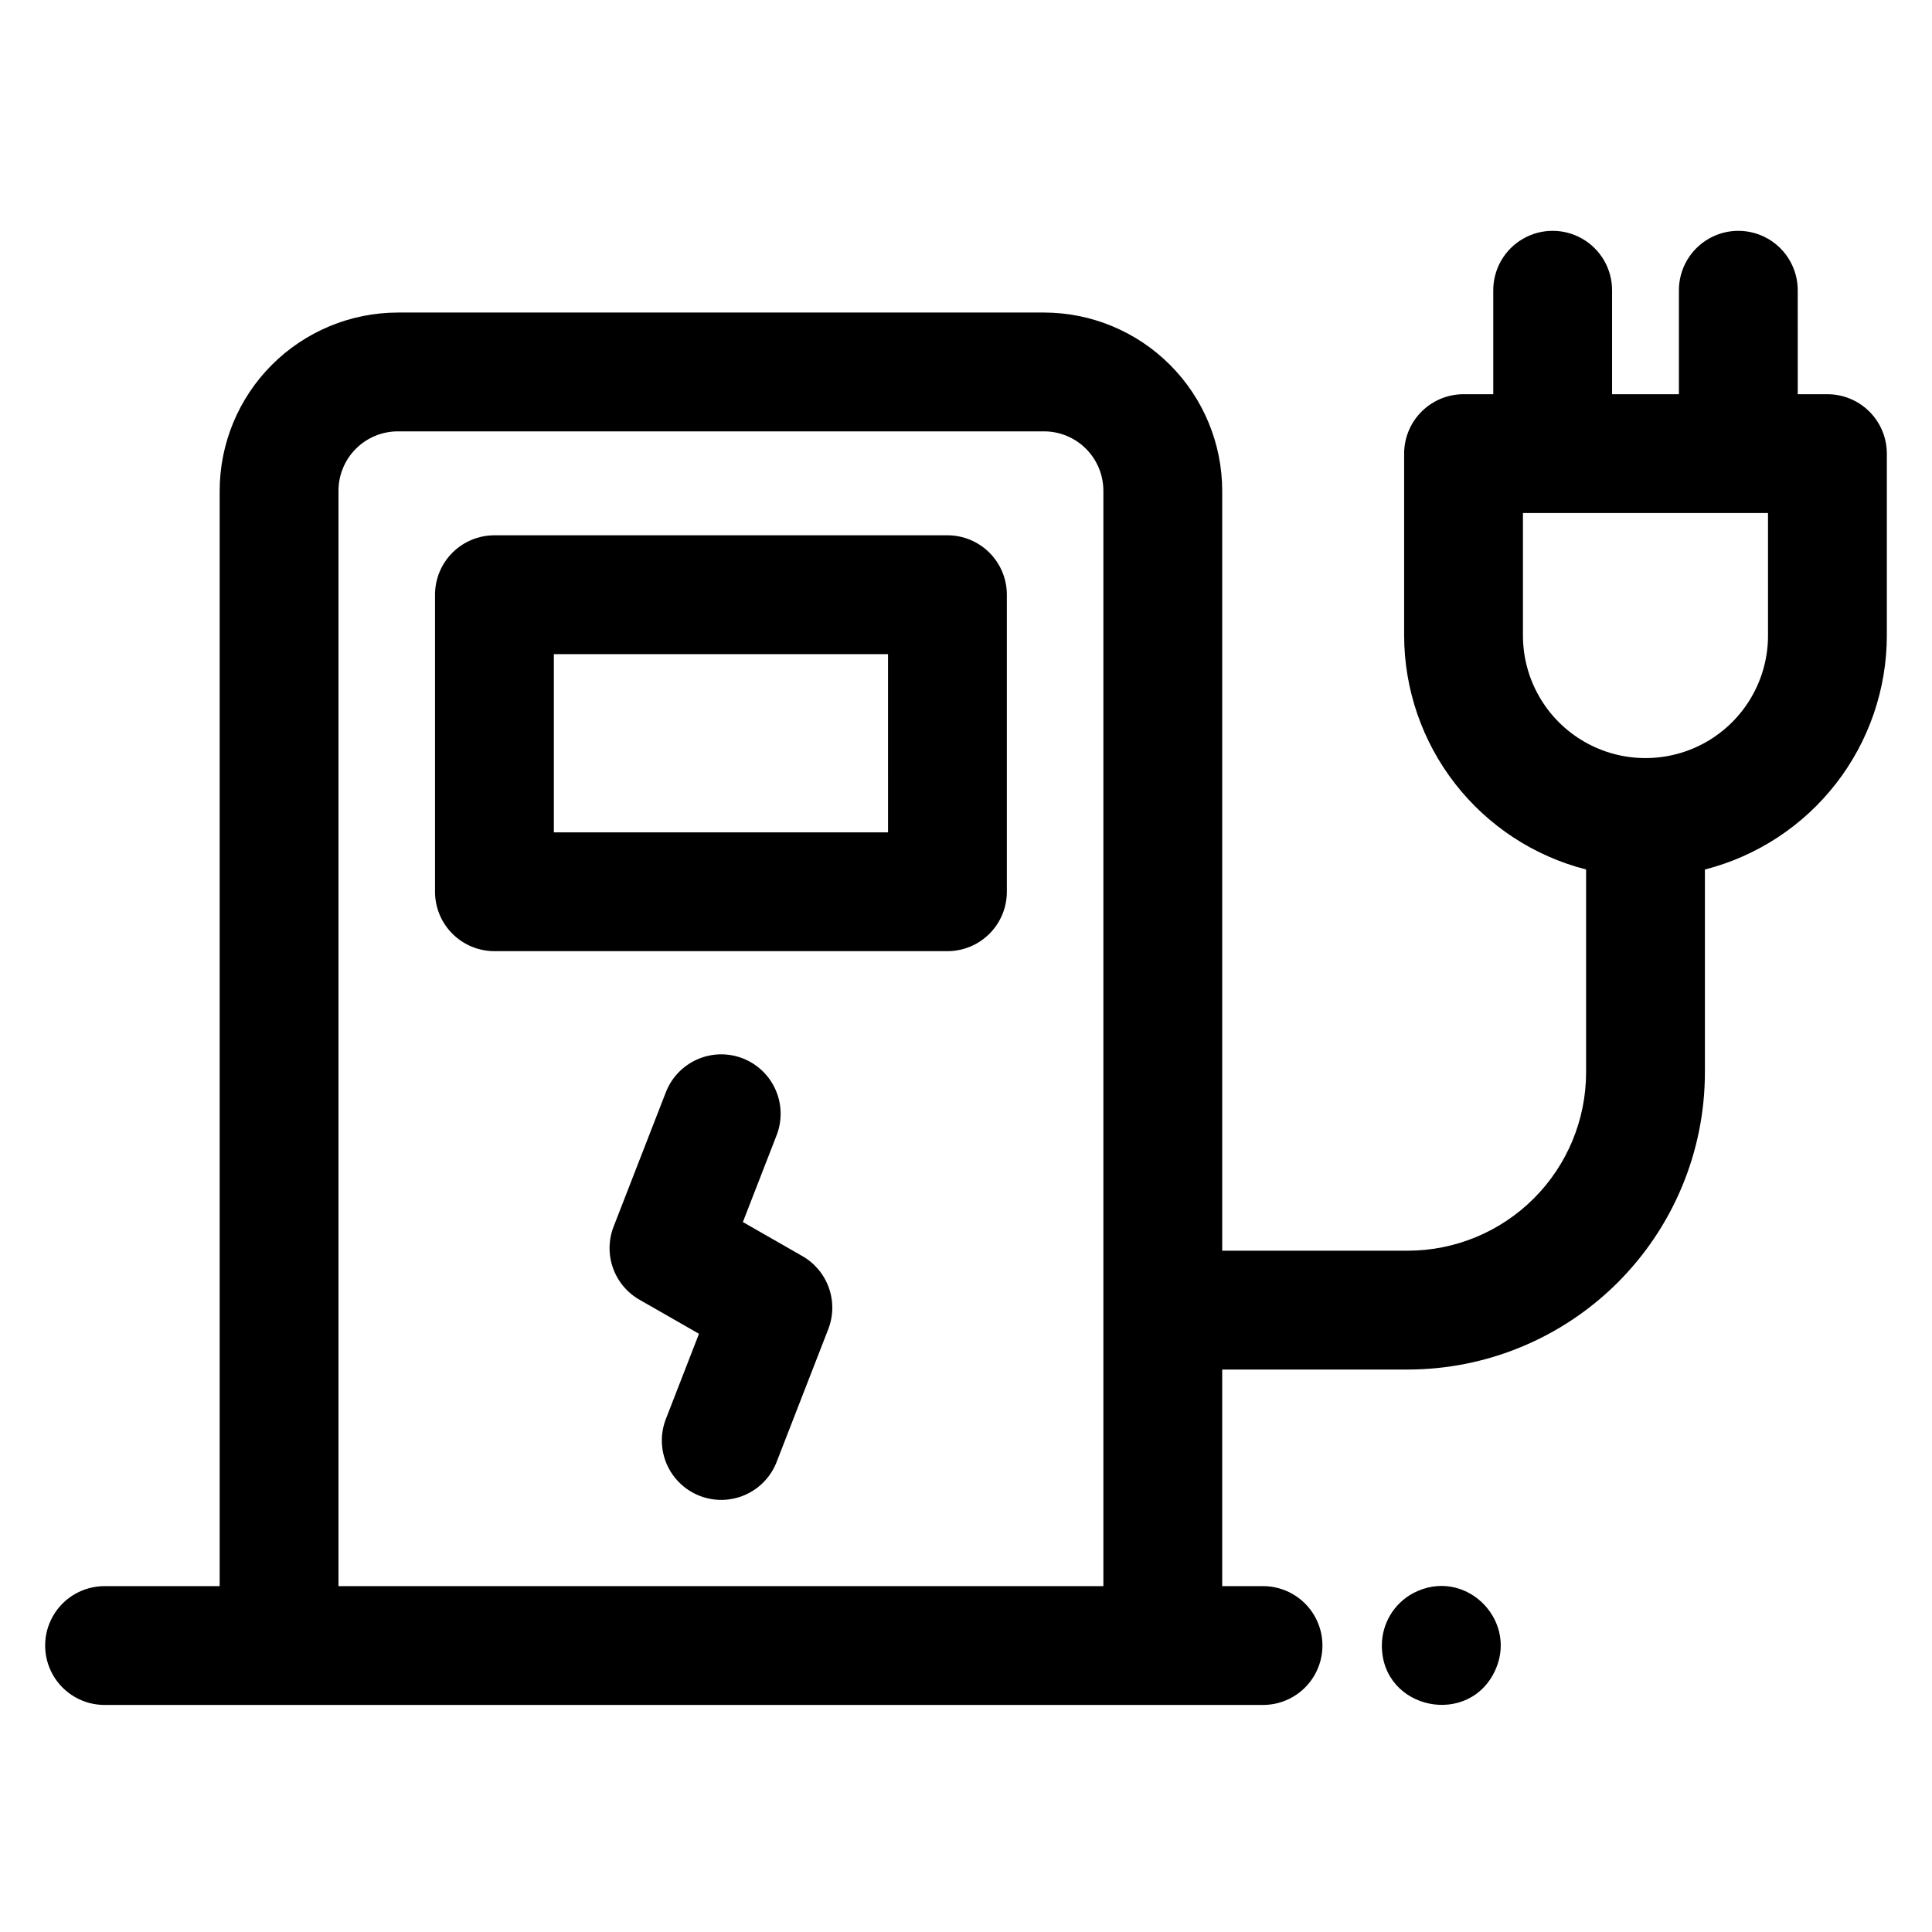 <?xml version="1.0" encoding="UTF-8"?>
<!-- Uploaded to: ICON Repo, www.iconrepo.com, Generator: ICON Repo Mixer Tools -->
<svg fill="#000000" width="800px" height="800px" version="1.1" viewBox="144 144 512 512" xmlns="http://www.w3.org/2000/svg">
 <path d="m395.08 285.86h-120.05c-4.176 0-8.18 1.656-11.133 4.609-2.953 2.953-4.613 6.957-4.613 11.133v78.723c0 4.172 1.66 8.18 4.613 11.133 2.953 2.949 6.957 4.609 11.133 4.609h120.05c4.176 0 8.18-1.66 11.133-4.609 2.953-2.953 4.613-6.961 4.613-11.133v-78.723c0-4.176-1.66-8.18-4.613-11.133-2.953-2.953-6.957-4.609-11.133-4.609zm-15.742 78.719h-88.562v-47.23h88.559zm-15.836 131.66-13.777 35.426 0.004-0.004c-2.094 5.164-6.762 8.836-12.27 9.656-5.512 0.824-11.047-1.332-14.555-5.66-3.508-4.328-4.465-10.188-2.519-15.41l8.855-22.781-15.742-9.012c-3.281-1.867-5.781-4.852-7.047-8.406-1.262-3.555-1.207-7.449 0.156-10.969l13.777-35.426v0.004c1.473-3.949 4.465-7.144 8.312-8.867 3.844-1.727 8.219-1.836 12.148-0.309 3.926 1.527 7.078 4.566 8.746 8.438 1.672 3.867 1.719 8.246 0.137 12.152l-8.855 22.781 15.742 9.012c3.281 1.867 5.781 4.852 7.043 8.406 1.266 3.559 1.211 7.449-0.156 10.969zm264.79-247.77h-7.871l-0.004-27.551c0-5.625-3-10.824-7.871-13.637-4.871-2.812-10.871-2.812-15.742 0-4.871 2.812-7.875 8.012-7.875 13.637v27.551h-17.711v-27.551c0-5.625-3-10.824-7.871-13.637s-10.875-2.812-15.746 0-7.871 8.012-7.871 13.637v27.551h-7.871c-4.176 0-8.18 1.66-11.133 4.613s-4.613 6.957-4.613 11.133v48.215c0.02 14.219 4.769 28.027 13.496 39.25 8.73 11.223 20.945 19.223 34.723 22.742v53.797c-0.016 12.52-4.996 24.527-13.852 33.379-8.855 8.855-20.859 13.836-33.383 13.852h-49.199v-201.39c-0.012-12.523-4.992-24.531-13.848-33.383-8.855-8.855-20.863-13.836-33.383-13.852h-171.22c-12.523 0.016-24.527 4.996-33.383 13.852-8.855 8.852-13.836 20.859-13.848 33.383v290.28h-30.504c-5.625 0-10.824 3-13.637 7.871-2.812 4.871-2.812 10.871 0 15.742s8.012 7.875 13.637 7.875h307.01c5.625 0 10.824-3.004 13.633-7.875 2.812-4.871 2.812-10.871 0-15.742-2.809-4.871-8.008-7.871-13.633-7.871h-10.824v-57.398h49.199c20.871-0.023 40.883-8.324 55.641-23.082 14.758-14.758 23.059-34.766 23.082-55.637v-53.797c13.773-3.519 25.988-11.52 34.719-22.742 8.73-11.223 13.477-25.031 13.496-39.25v-48.215c0-4.176-1.66-8.18-4.609-11.133-2.953-2.953-6.961-4.613-11.133-4.613zm-394.59 315.87v-290.28c0-4.176 1.656-8.18 4.609-11.133 2.953-2.953 6.957-4.613 11.133-4.613h171.22c4.176 0 8.18 1.66 11.133 4.613 2.949 2.953 4.609 6.957 4.609 11.133v290.28zm378.84-251.91c0 11.602-6.188 22.32-16.234 28.121s-22.426 5.801-32.473 0c-10.047-5.801-16.238-16.52-16.238-28.121v-32.473h64.945zm-72.059 273.67c-6.66 15.883-30.277 11.156-30.277-6.023 0-2.852 0.773-5.648 2.242-8.094 1.465-2.445 3.566-4.445 6.082-5.789 13.422-7.016 27.484 6.652 21.953 19.906z"/>
</svg>